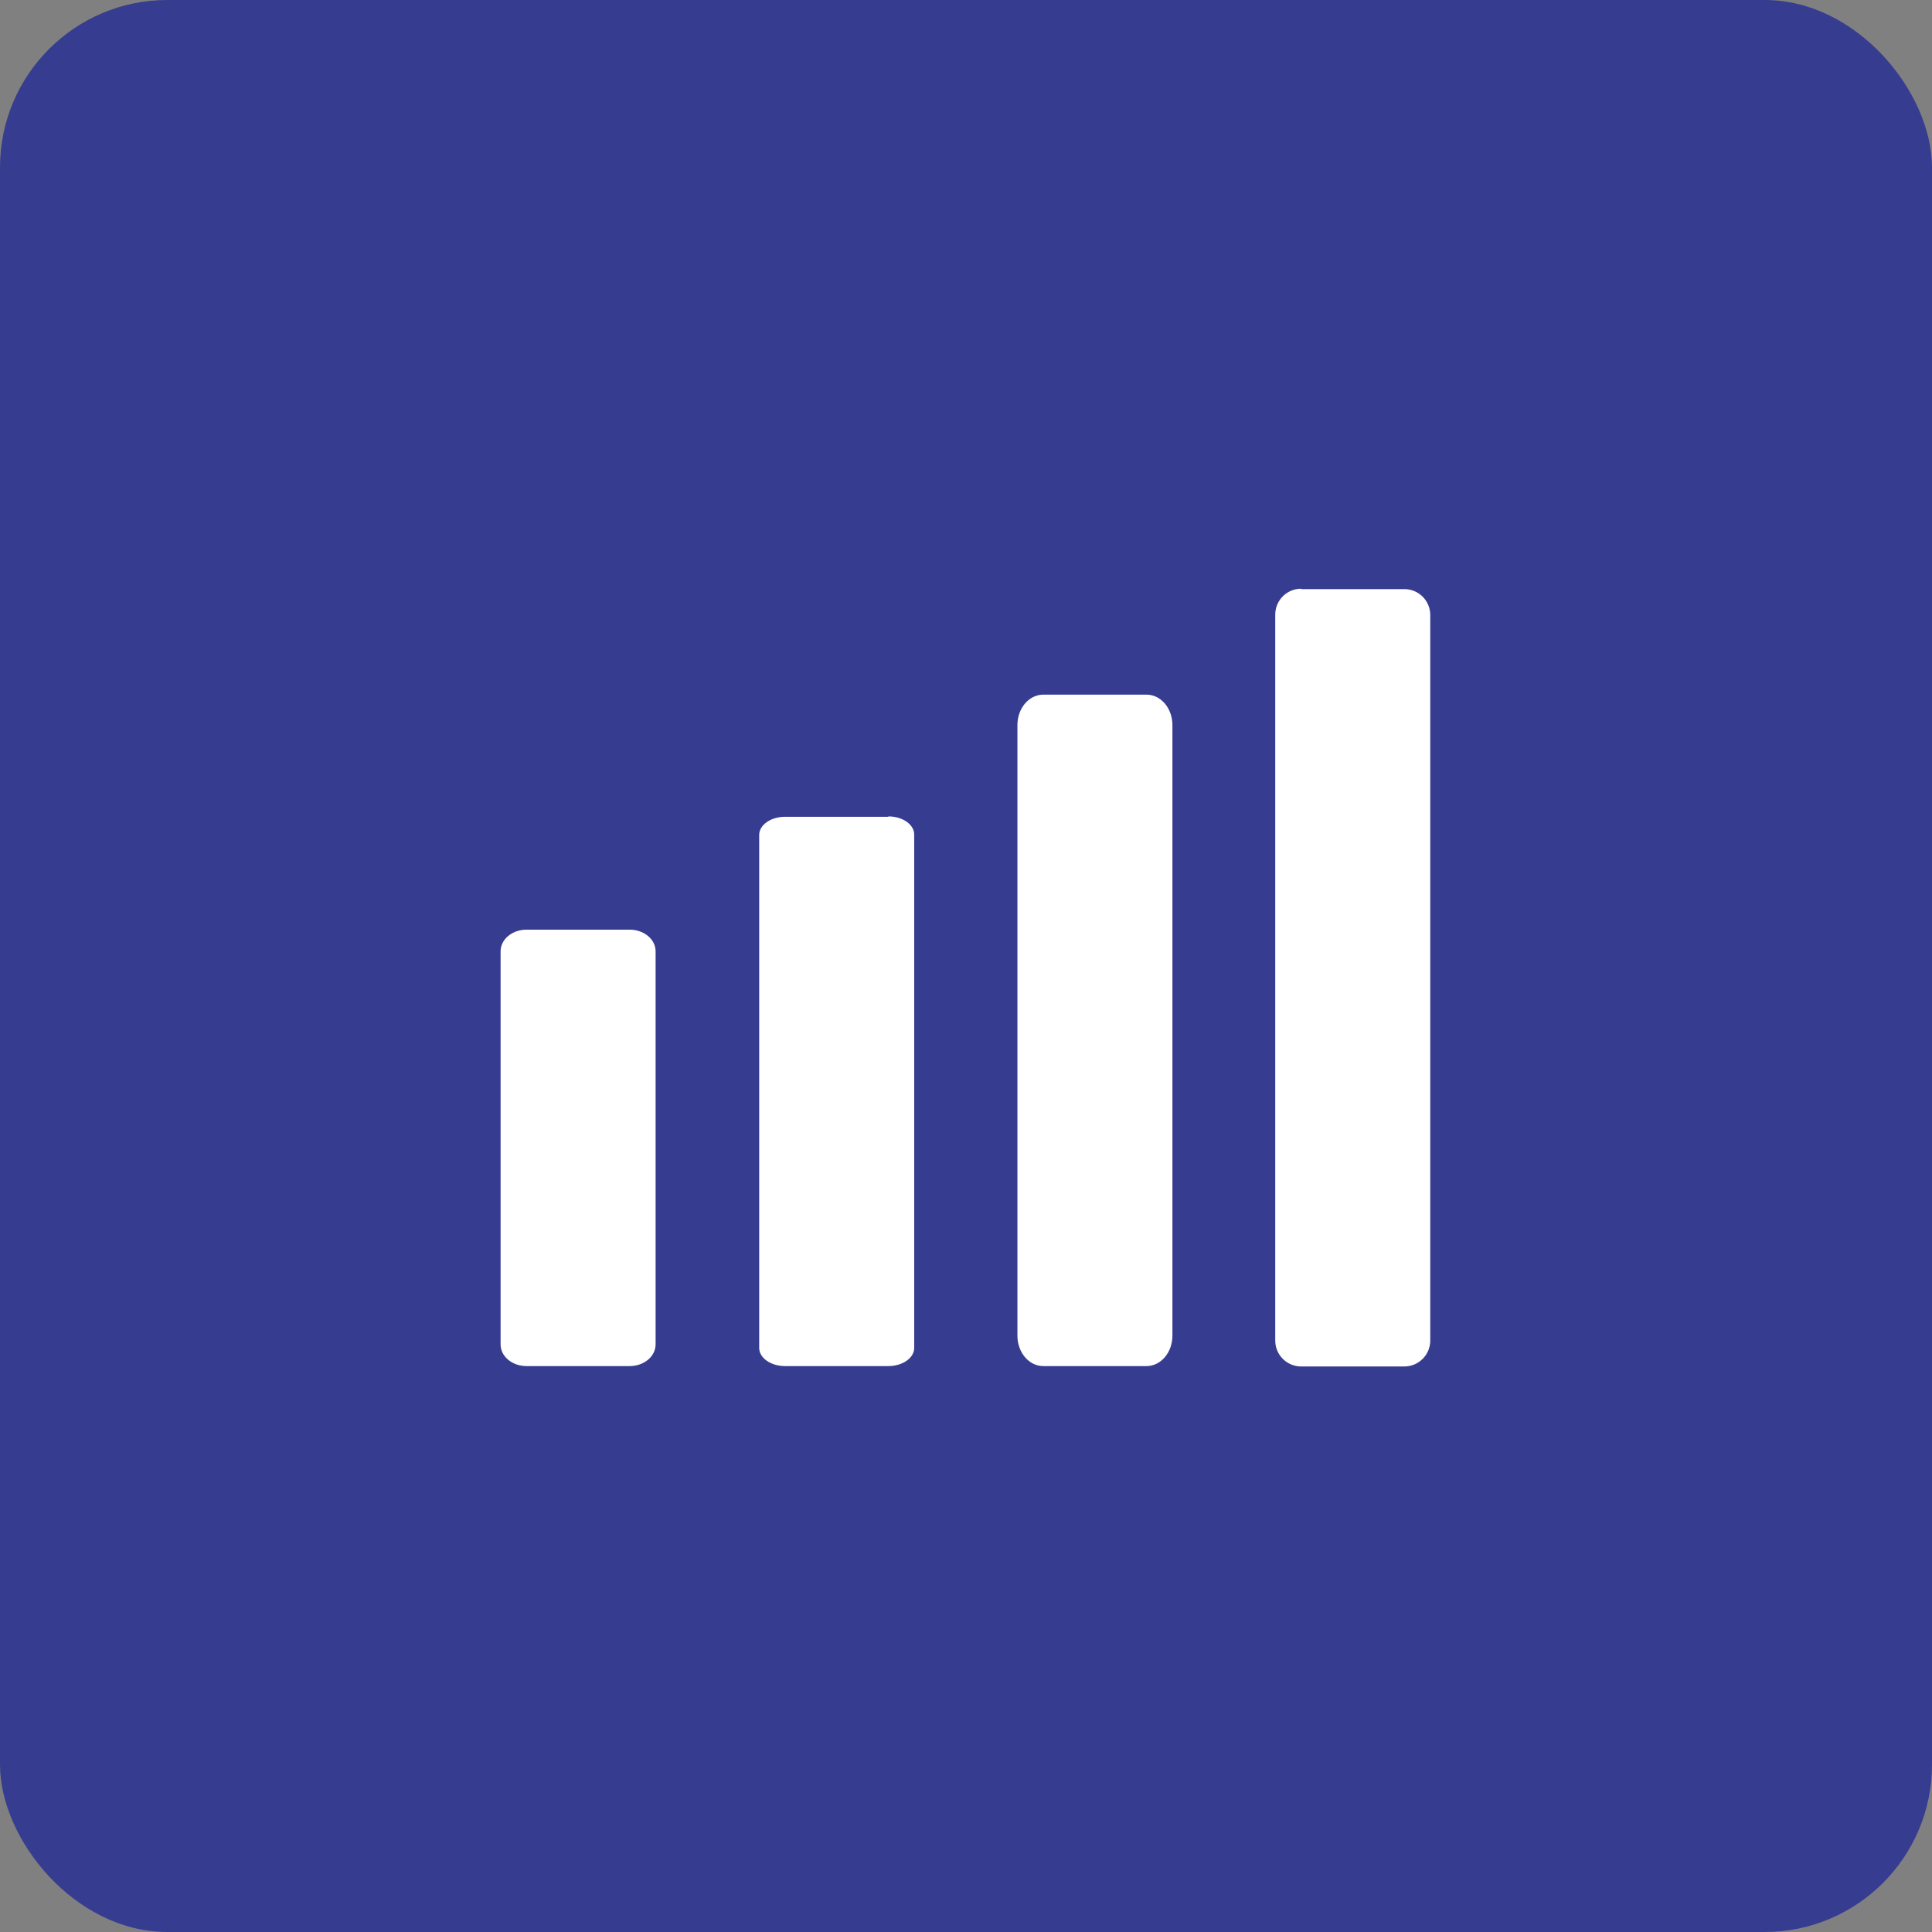 <?xml version="1.0" encoding="UTF-8"?> <svg xmlns="http://www.w3.org/2000/svg" id="a" width="49.98" height="49.98" viewBox="0 0 49.98 49.98"><rect x="0" y="0" width="49.98" height="49.98" fill="#808080" stroke="none"/><rect y="0" width="49.98" height="49.98" rx="4.33" ry="4.33" fill="#363d90"></rect><path d="M22.98,21.13h-2.67c-.37,0-.67.21-.67.47v13.27c0,.26.3.47.67.47h2.67c.37,0,.67-.21.67-.47v-13.28c0-.26-.3-.47-.67-.47h0ZM33.66,15.24h2.67c.37,0,.67.3.67.67v18.77c0,.37-.3.67-.67.67h-2.67c-.37,0-.67-.3-.67-.67V15.9c0-.37.3-.67.67-.67h0ZM26.99,17.97h2.67c.37,0,.67.35.67.79v15.79c0,.44-.3.79-.67.79h-2.67c-.37,0-.67-.35-.67-.79v-15.79c0-.44.3-.79.67-.79ZM13.62,24.05h2.67c.37,0,.67.25.67.56v10.17c0,.31-.3.56-.67.56h-2.67c-.37,0-.67-.25-.67-.56v-10.17c0-.31.3-.56.67-.56Z" fill="#fff" fill-rule="evenodd"></path></svg> 